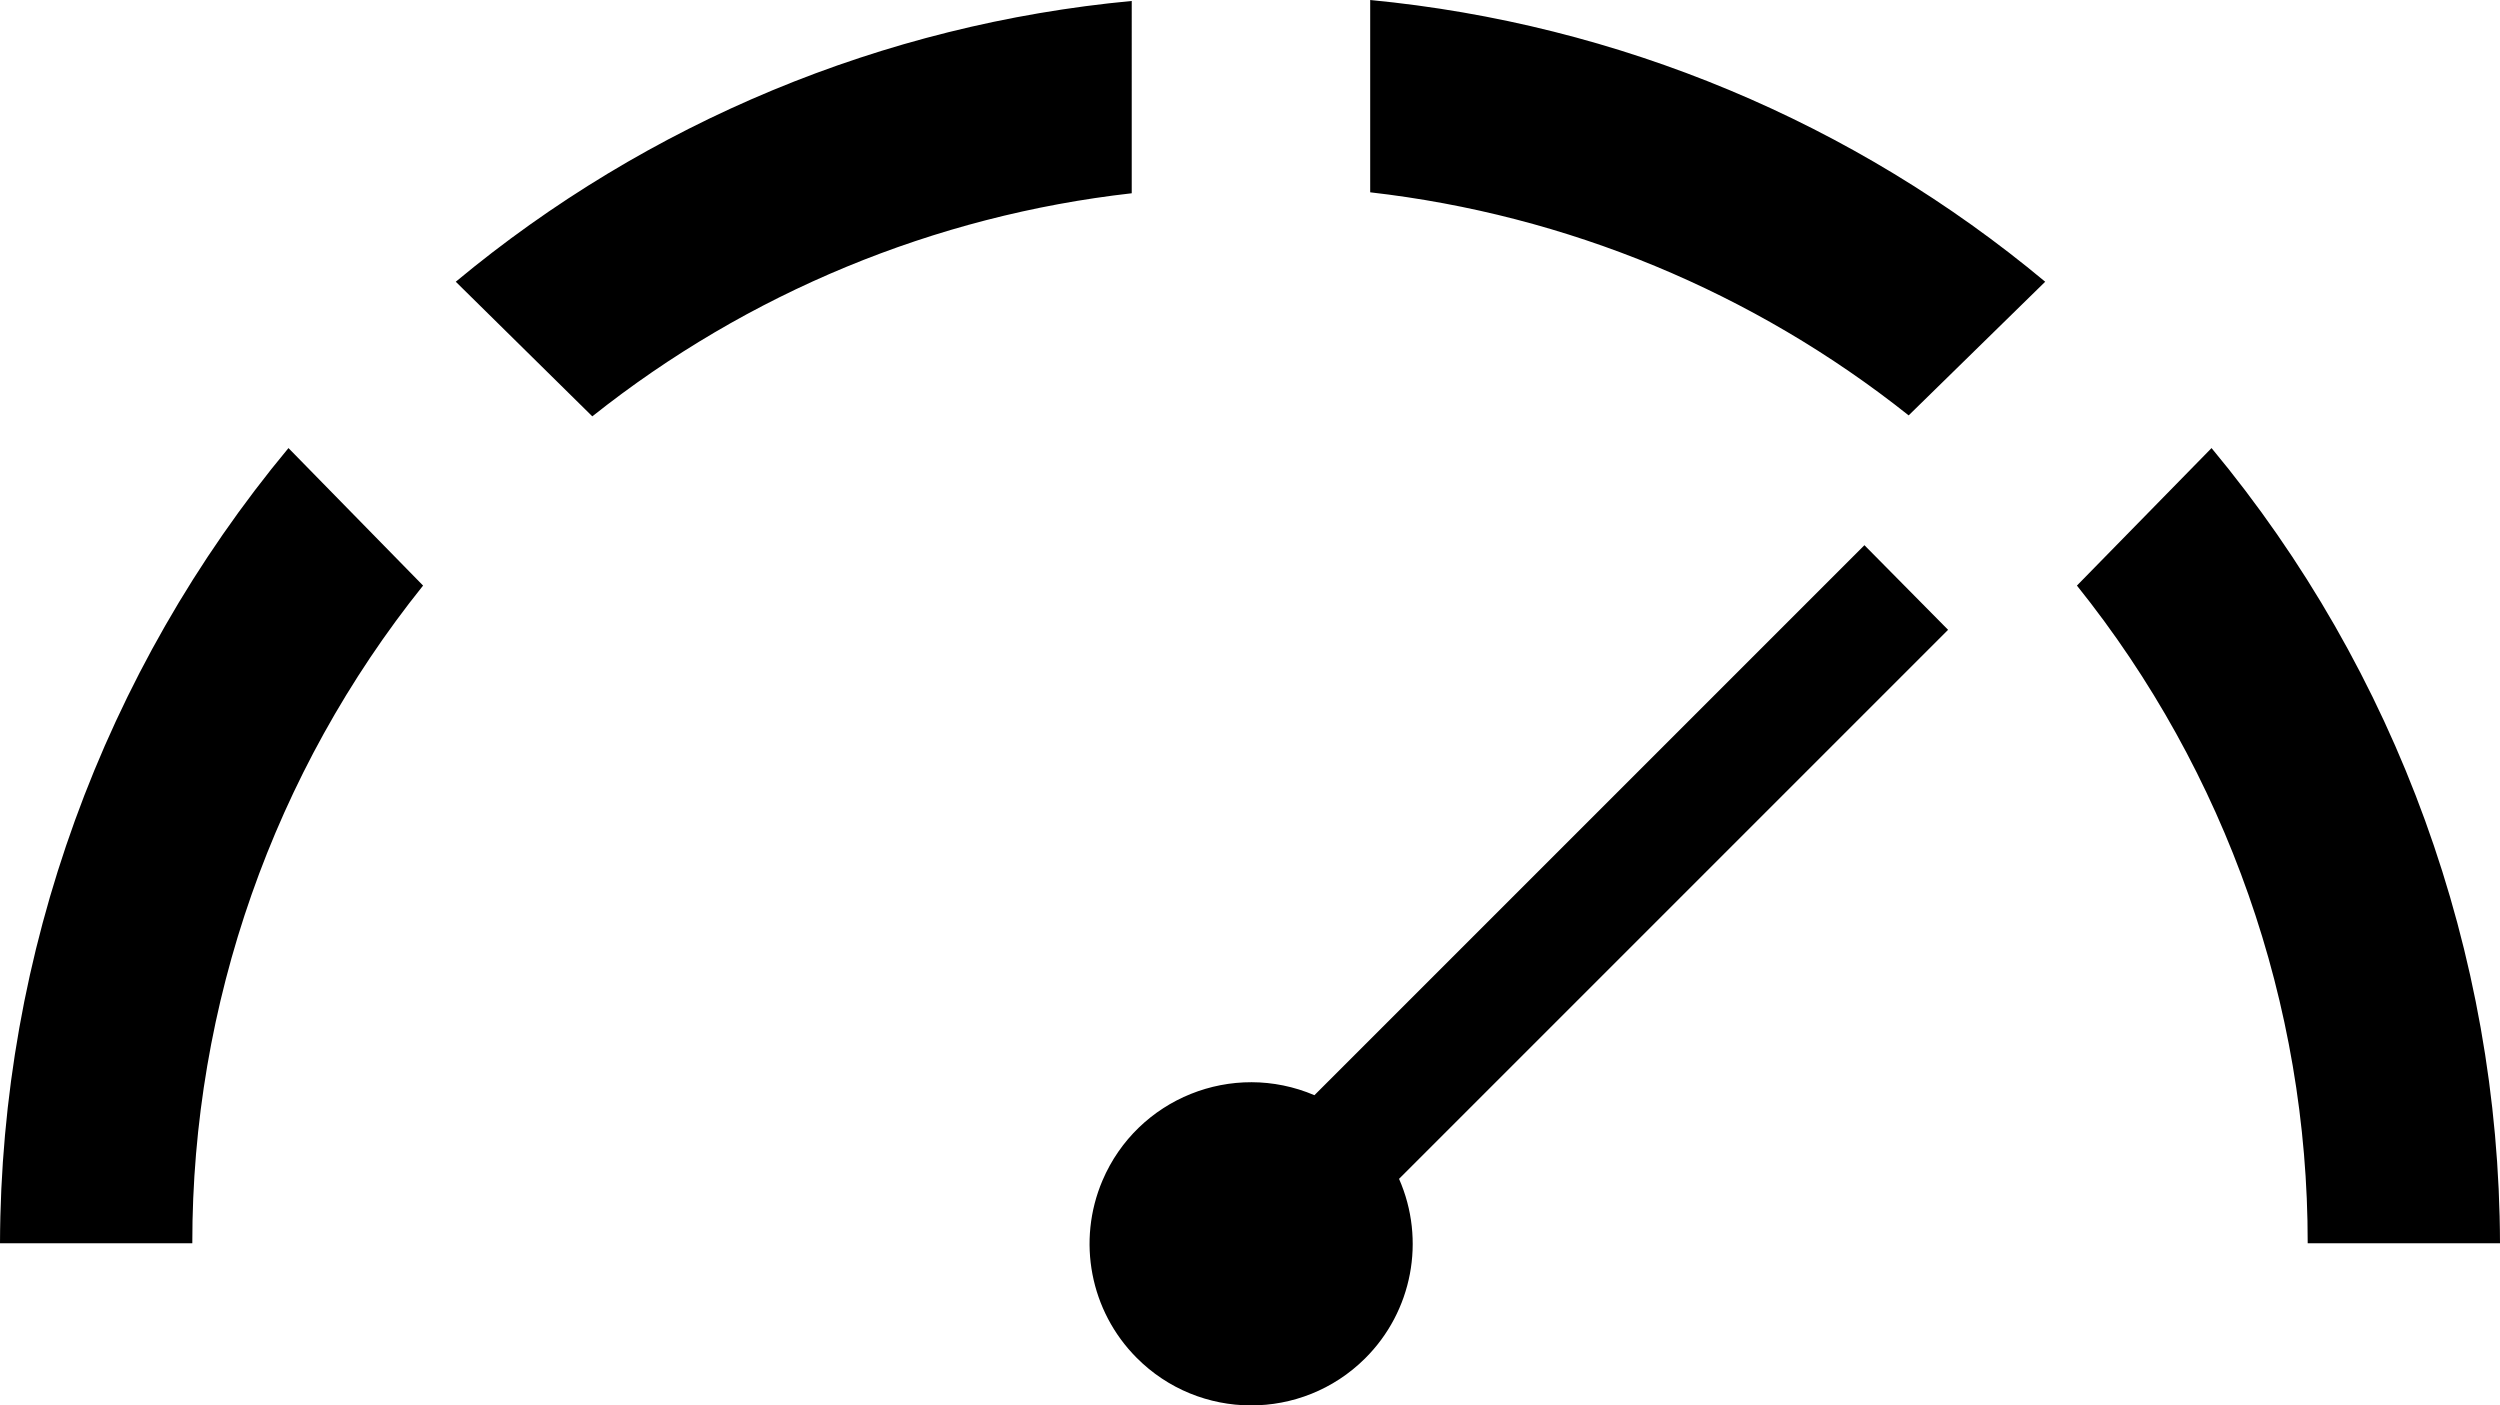 <?xml version="1.0" encoding="utf-8"?>
<!-- Generator: Adobe Illustrator 17.0.0, SVG Export Plug-In . SVG Version: 6.00 Build 0)  -->
<!DOCTYPE svg PUBLIC "-//W3C//DTD SVG 1.1//EN" "http://www.w3.org/Graphics/SVG/1.1/DTD/svg11.dtd">
<svg version="1.1" id="Icons_1_" xmlns="http://www.w3.org/2000/svg" xmlns:xlink="http://www.w3.org/1999/xlink" x="0px" y="0px"
	 width="483.665px" height="271.899px" viewBox="0 0 483.665 271.899" enable-background="new 0 0 483.665 271.899"
	 xml:space="preserve">
<path id="Icons" d="M376.887,121.847l-16.184-16.37L254.297,211.883c-15.878-6.766-34.236,0.62-41.002,16.499
	c-4.988,11.704-2.382,25.264,6.588,34.286c12.162,12.248,31.949,12.317,44.197,0.156c9.173-9.108,11.791-22.923,6.588-34.756
	L376.887,121.847z M265.086,0v37.205c38.081,4.346,74.177,19.299,104.174,43.158l26.416-25.857
	C358.626,23.604,313.111,4.607,265.086,0z M88.176,54.506l26.416,26.043c30.05-23.89,66.214-38.846,104.36-43.158V0.186
	C170.883,4.703,125.3,23.637,88.176,54.506z M55.808,86.688C19.892,129.925,0.159,184.323,0,240.531h37.205
	c-0.04-46.26,15.71-91.148,44.646-127.241L55.808,86.688z M427.858,86.688l-26.044,26.602
	c28.936,36.093,44.686,80.981,44.646,127.241h37.205C483.507,184.322,463.774,129.925,427.858,86.688z"/>
</svg>